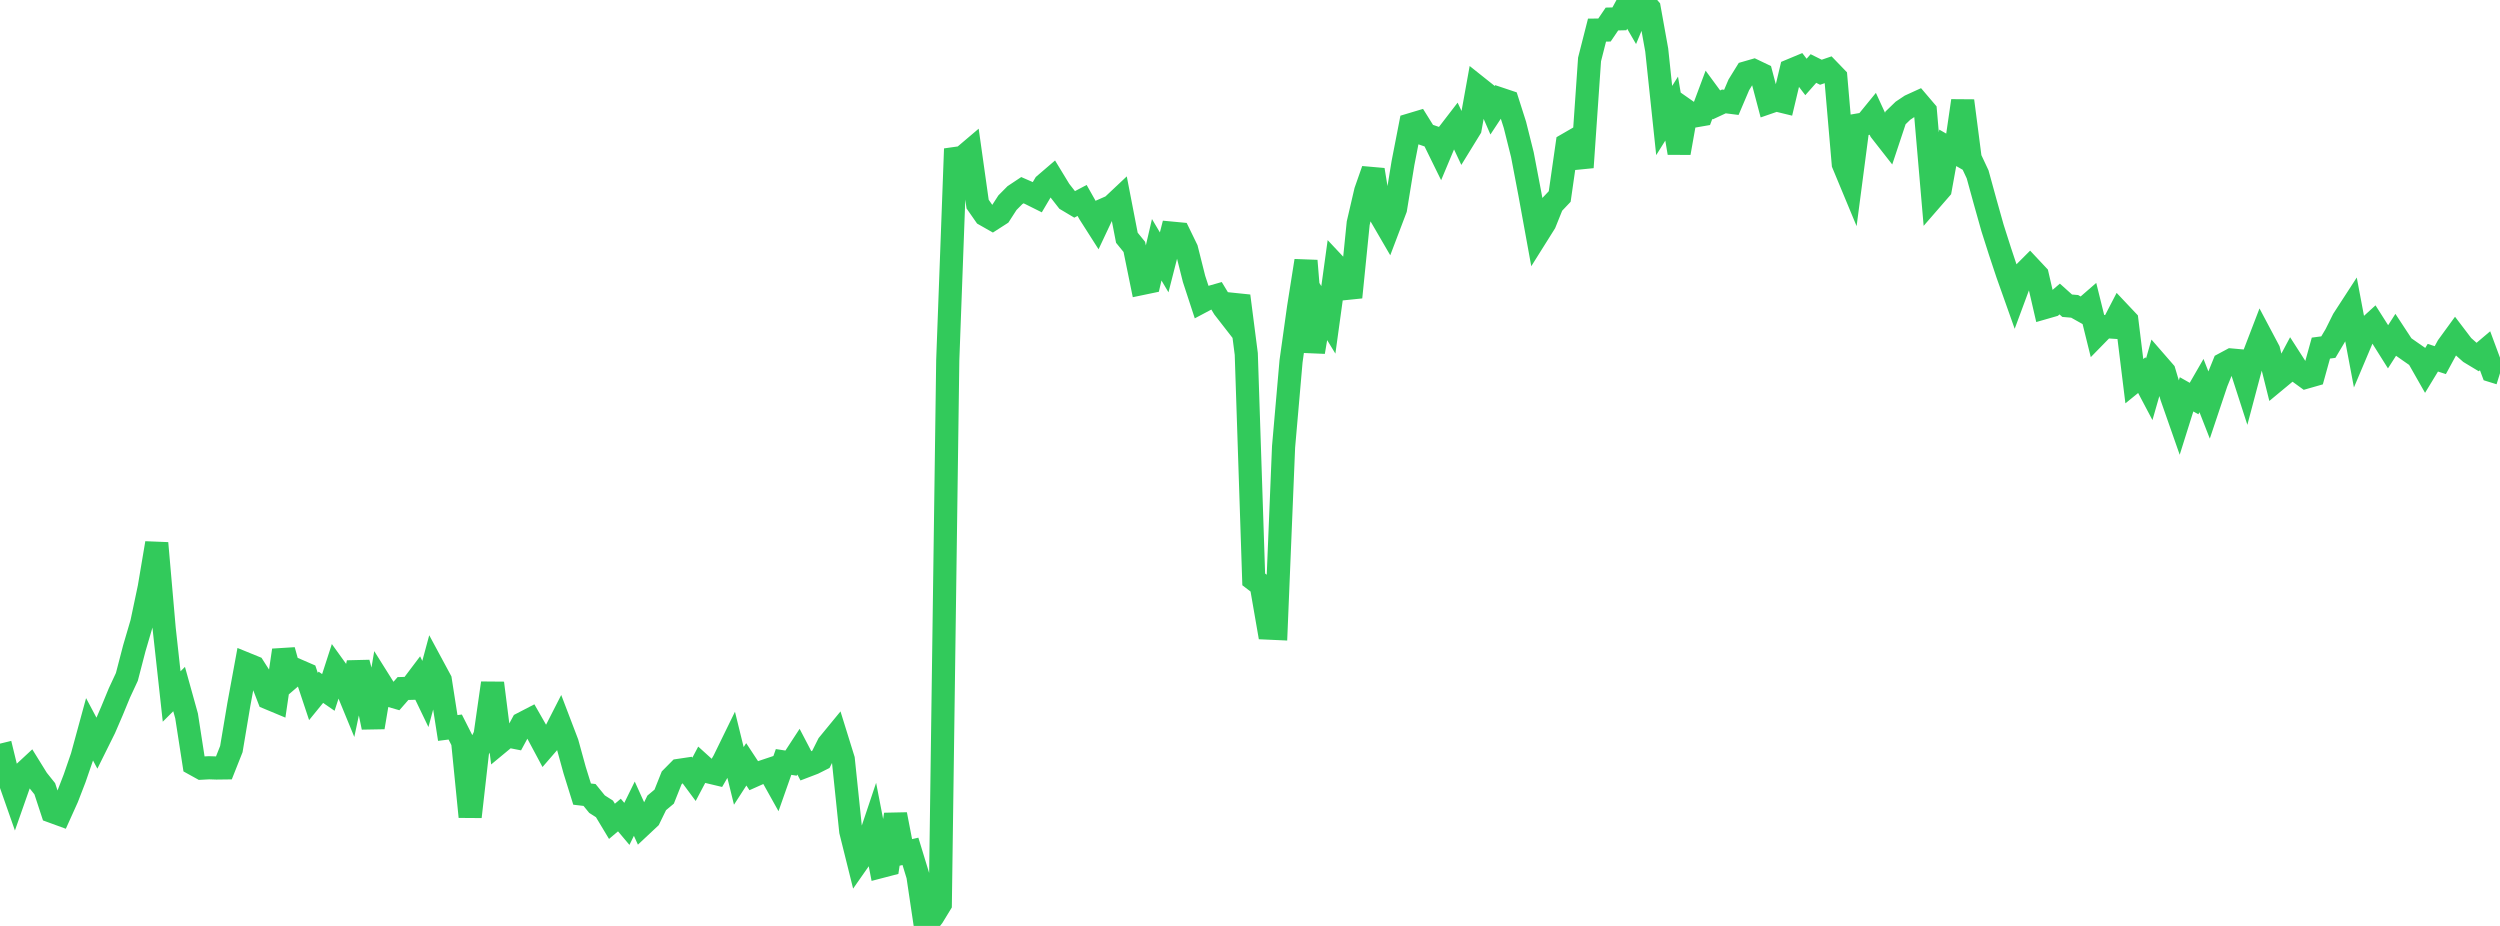 <?xml version="1.0" standalone="no"?>
<!DOCTYPE svg PUBLIC "-//W3C//DTD SVG 1.1//EN" "http://www.w3.org/Graphics/SVG/1.1/DTD/svg11.dtd">

<svg width="135" height="50" viewBox="0 0 135 50" preserveAspectRatio="none" 
  xmlns="http://www.w3.org/2000/svg"
  xmlns:xlink="http://www.w3.org/1999/xlink">


<polyline points="0.0, 40.156 0.403, 41.812 0.806, 42.96 1.209, 41.812 1.612, 41.438 2.015, 42.089 2.418, 42.593 2.821, 43.82 3.224, 43.967 3.627, 43.073 4.03, 42.03 4.433, 40.859 4.836, 39.383 5.239, 40.141 5.642, 39.329 6.045, 38.395 6.448, 37.418 6.851, 36.552 7.254, 35.003 7.657, 33.631 8.06, 31.719 8.463, 29.329 8.866, 33.943 9.269, 37.611 9.672, 37.209 10.075, 38.659 10.478, 41.258 10.881, 41.481 11.284, 41.459 11.687, 41.472 12.09, 41.467 12.493, 40.451 12.896, 38.051 13.299, 35.859 13.701, 36.023 14.104, 36.653 14.507, 37.697 14.91, 37.865 15.313, 35.114 15.716, 36.57 16.119, 36.224 16.522, 36.399 16.925, 37.609 17.328, 37.114 17.731, 37.392 18.134, 36.146 18.537, 36.706 18.94, 37.686 19.343, 35.785 19.746, 37.322 20.149, 39.275 20.552, 36.883 20.955, 37.525 21.358, 37.642 21.761, 37.181 22.164, 37.17 22.567, 36.636 22.97, 37.474 23.373, 35.981 23.776, 36.729 24.179, 39.311 24.582, 39.26 24.985, 40.056 25.388, 44.106 25.791, 40.558 26.194, 39.702 26.597, 36.887 27.0, 40.073 27.403, 39.739 27.806, 39.818 28.209, 39.073 28.612, 38.864 29.015, 39.569 29.418, 40.322 29.821, 39.856 30.224, 39.066 30.627, 40.122 31.03, 41.586 31.433, 42.881 31.836, 42.929 32.239, 43.424 32.642, 43.681 33.045, 44.352 33.448, 44.012 33.851, 44.49 34.254, 43.669 34.657, 44.559 35.06, 44.182 35.463, 43.355 35.866, 43.018 36.269, 42.006 36.672, 41.599 37.075, 41.539 37.478, 42.083 37.881, 41.319 38.284, 41.684 38.687, 41.78 39.09, 41.082 39.493, 40.257 39.896, 41.898 40.299, 41.274 40.701, 41.884 41.104, 41.704 41.507, 41.569 41.91, 42.291 42.313, 41.146 42.716, 41.208 43.119, 40.591 43.522, 41.362 43.925, 41.208 44.328, 41.005 44.731, 40.2 45.134, 39.709 45.537, 41.006 45.94, 44.882 46.343, 46.501 46.746, 45.924 47.149, 44.721 47.552, 46.796 47.955, 46.691 48.358, 43.979 48.761, 46.065 49.164, 45.973 49.567, 47.291 49.97, 50.0 50.373, 49.484 50.776, 48.823 51.179, 19.452 51.582, 8.559 51.985, 8.502 52.388, 8.16 52.791, 11.021 53.194, 11.599 53.597, 11.828 54.0, 11.569 54.403, 10.945 54.806, 10.538 55.209, 10.27 55.612, 10.446 56.015, 10.647 56.418, 9.965 56.821, 9.619 57.224, 10.281 57.627, 10.797 58.03, 11.037 58.433, 10.824 58.836, 11.537 59.239, 12.169 59.642, 11.313 60.045, 11.136 60.448, 10.757 60.851, 12.838 61.254, 13.333 61.657, 15.309 62.06, 15.225 62.463, 13.487 62.866, 14.167 63.269, 12.589 63.672, 12.627 64.075, 13.456 64.478, 15.059 64.881, 16.291 65.284, 16.077 65.687, 15.962 66.09, 16.628 66.493, 17.146 66.896, 15.983 67.299, 19.115 67.701, 31.287 68.104, 31.594 68.507, 33.918 68.91, 33.936 69.313, 24.127 69.716, 19.511 70.119, 16.631 70.522, 14.082 70.925, 19.006 71.328, 16.613 71.731, 17.273 72.134, 14.348 72.537, 14.777 72.94, 16.052 73.343, 12.056 73.746, 10.322 74.149, 9.172 74.552, 11.644 74.955, 12.337 75.358, 11.275 75.761, 8.806 76.164, 6.737 76.567, 6.616 76.97, 7.262 77.373, 7.4 77.776, 8.221 78.179, 7.26 78.582, 6.736 78.985, 7.593 79.388, 6.937 79.791, 4.705 80.194, 5.026 80.597, 5.955 81.0, 5.344 81.403, 5.479 81.806, 6.742 82.209, 8.354 82.612, 10.466 83.015, 12.68 83.418, 12.038 83.821, 11.036 84.224, 10.611 84.627, 7.797 85.03, 7.564 85.433, 9.038 85.836, 3.21 86.239, 1.626 86.642, 1.622 87.045, 1.027 87.448, 1.017 87.851, 0.276 88.254, 0.972 88.657, 0.0 89.06, 0.46 89.463, 2.701 89.866, 6.509 90.269, 5.864 90.672, 8.258 91.075, 5.985 91.478, 6.267 91.881, 6.197 92.284, 5.117 92.687, 5.665 93.09, 5.477 93.493, 5.528 93.896, 4.582 94.299, 3.929 94.701, 3.813 95.104, 4.006 95.507, 5.531 95.91, 5.392 96.313, 5.49 96.716, 3.796 97.119, 3.628 97.522, 4.156 97.925, 3.7 98.328, 3.901 98.731, 3.763 99.134, 4.181 99.537, 8.851 99.94, 9.821 100.343, 6.75 100.746, 6.681 101.149, 6.187 101.552, 7.064 101.955, 7.579 102.358, 6.367 102.761, 5.978 103.164, 5.709 103.567, 5.525 103.97, 5.998 104.373, 10.672 104.776, 10.208 105.179, 7.983 105.582, 8.215 105.985, 5.443 106.388, 8.556 106.791, 9.414 107.194, 10.88 107.597, 12.312 108.0, 13.576 108.403, 14.788 108.806, 15.923 109.209, 14.836 109.612, 14.433 110.015, 14.863 110.418, 16.608 110.821, 16.492 111.224, 16.147 111.627, 16.509 112.03, 16.543 112.433, 16.769 112.836, 16.419 113.239, 18.047 113.642, 17.635 114.045, 17.662 114.448, 16.885 114.851, 17.312 115.254, 20.584 115.657, 20.257 116.06, 21.02 116.463, 19.614 116.866, 20.077 117.269, 21.426 117.672, 22.576 118.075, 21.294 118.478, 21.522 118.881, 20.822 119.284, 21.853 119.687, 20.65 120.09, 19.656 120.493, 19.44 120.896, 19.476 121.299, 20.725 121.701, 19.21 122.104, 18.161 122.507, 18.921 122.91, 20.536 123.313, 20.202 123.716, 19.445 124.119, 20.073 124.522, 20.366 124.925, 20.251 125.328, 18.797 125.731, 18.744 126.134, 18.066 126.537, 17.256 126.94, 16.635 127.343, 18.772 127.746, 17.818 128.149, 17.451 128.552, 18.085 128.955, 18.726 129.358, 18.097 129.761, 18.711 130.164, 18.994 130.567, 19.273 130.97, 19.981 131.373, 19.317 131.776, 19.447 132.179, 18.705 132.582, 18.151 132.985, 18.681 133.388, 19.039 133.791, 19.282 134.194, 18.941 134.597, 20.028 135.0, 20.153" fill="none" stroke="#32ca5b" stroke-width="1.25"/>

</svg>